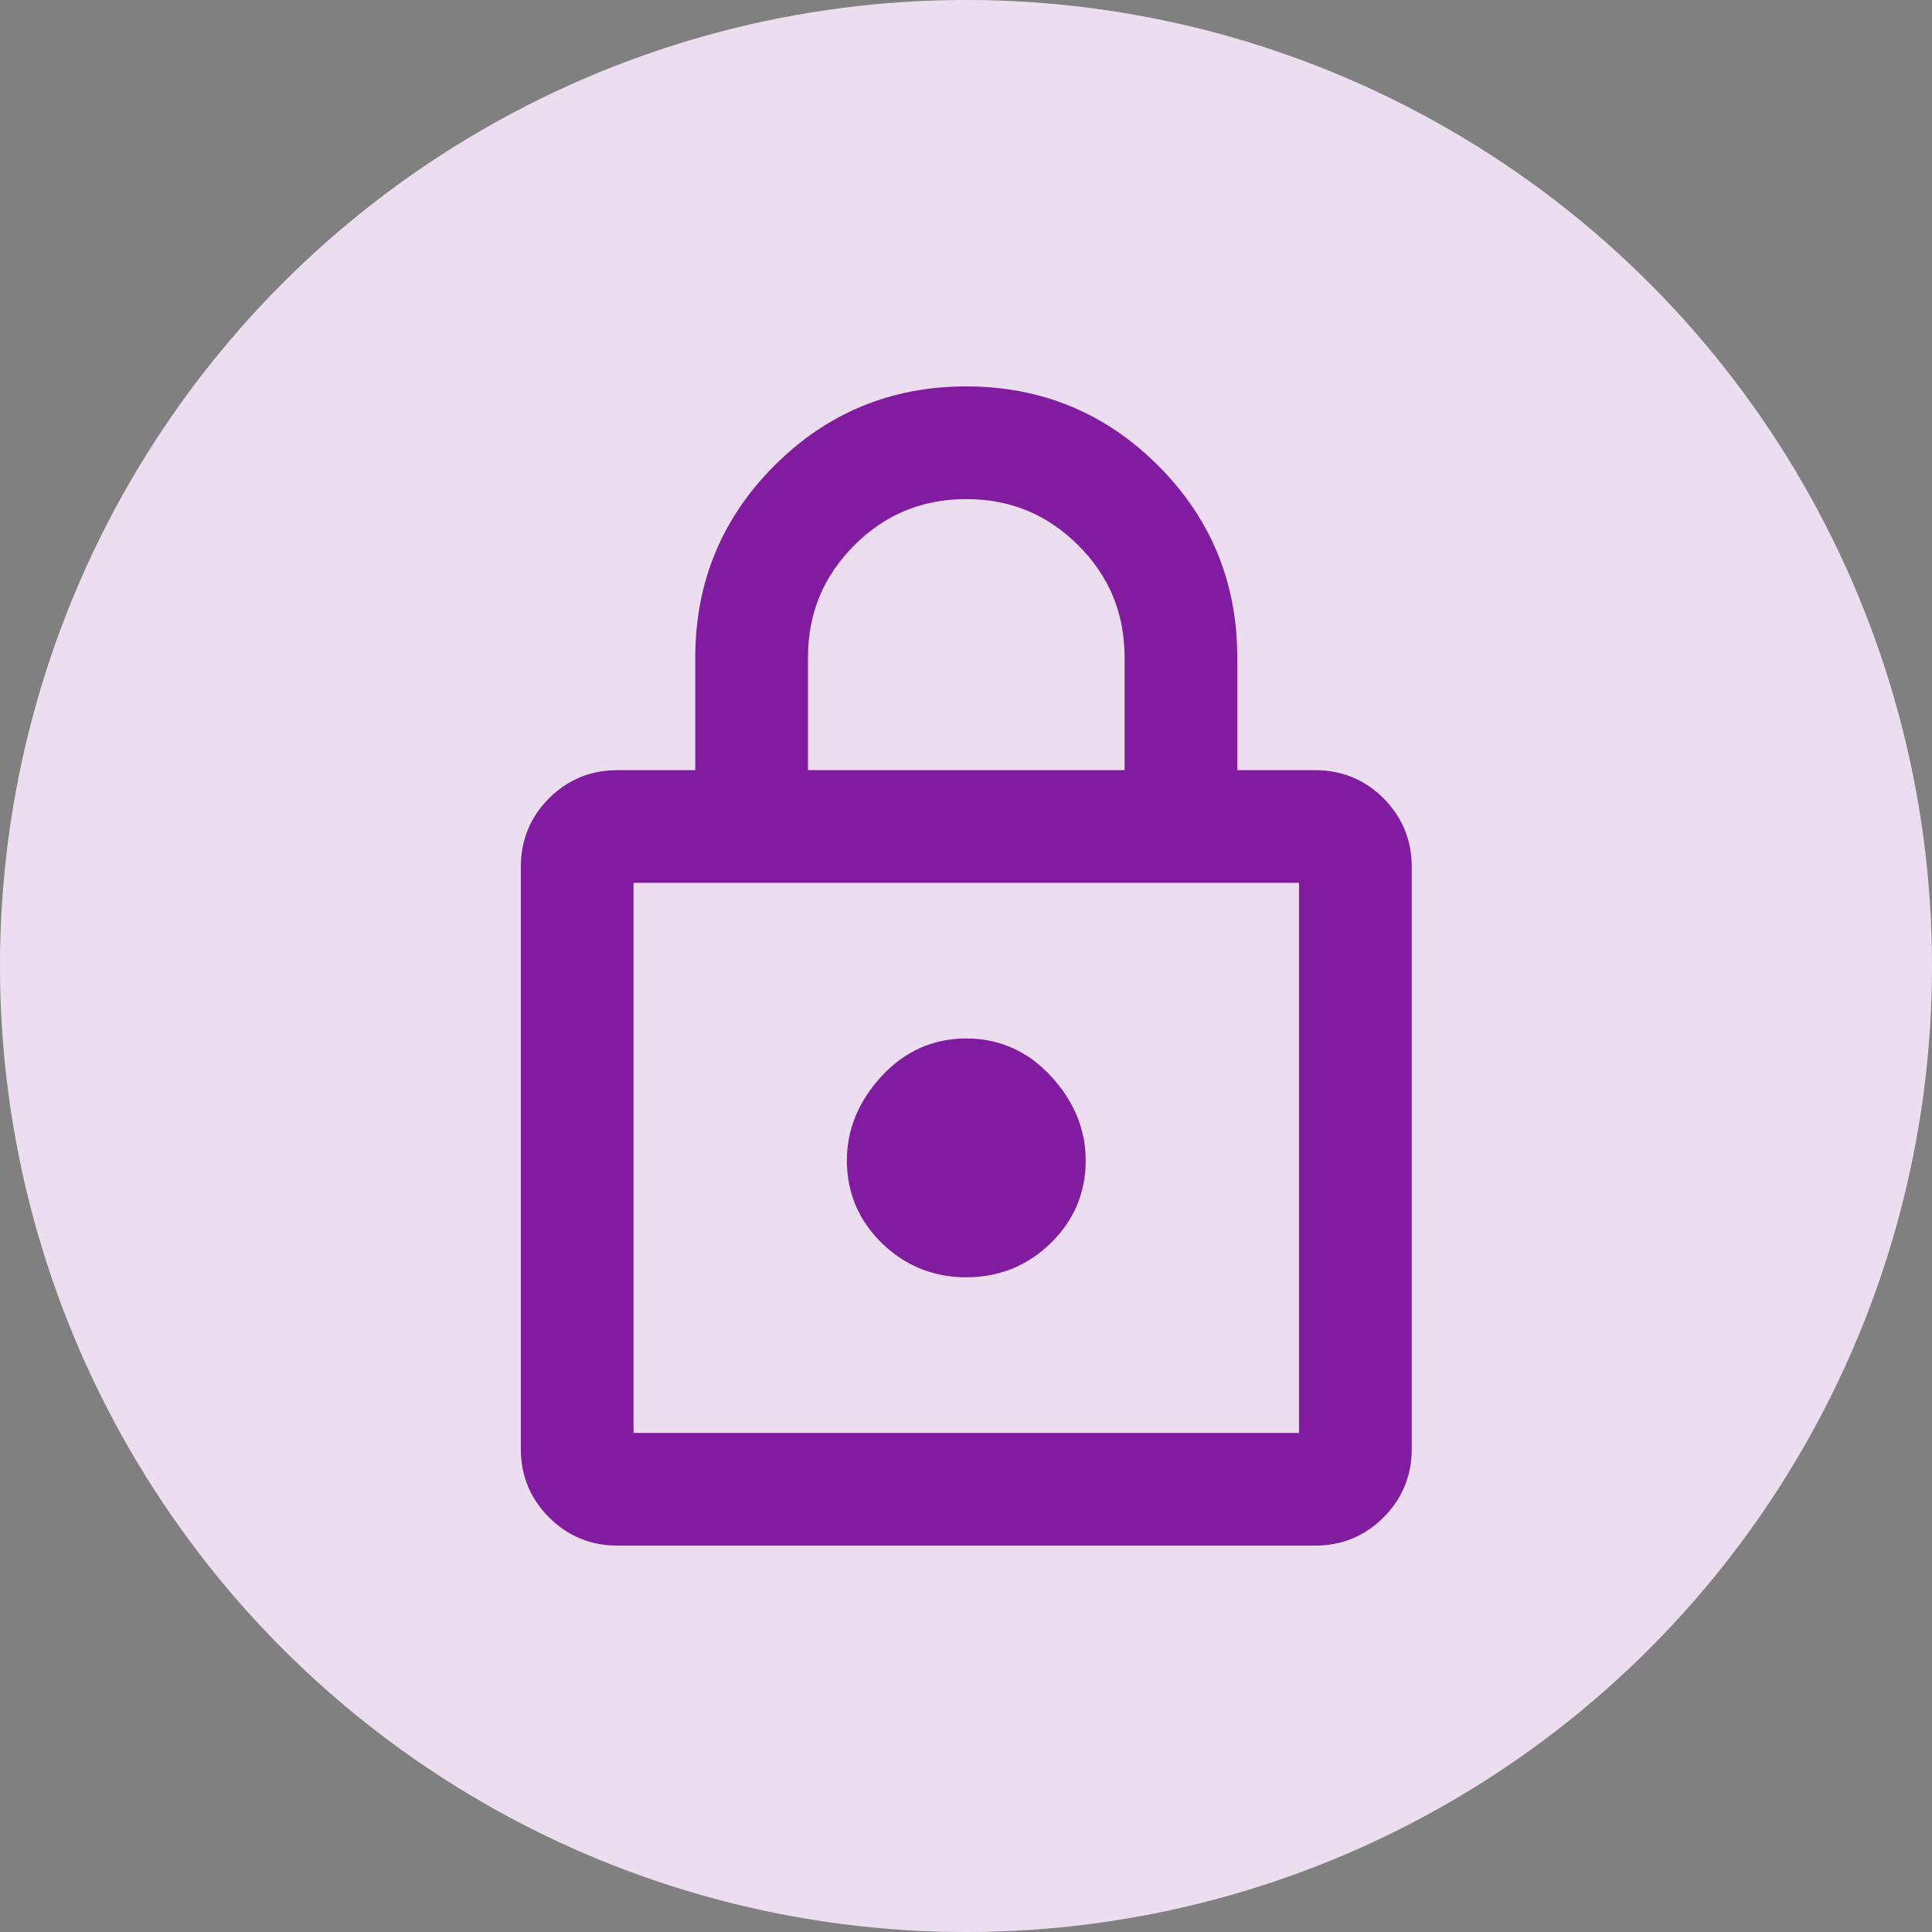 <svg width="24" height="24" viewBox="0 0 24 24" fill="none" xmlns="http://www.w3.org/2000/svg">
<rect x="0" y="0" width="24" height="24" fill="#808080" stroke="none"/>
<circle cx="12" cy="12" r="12" fill="white"/>
<circle cx="12" cy="12" r="12" fill="#811CA0" fill-opacity="0.15"/>
<path d="M12.003 5C12.881 5 13.628 5.308 14.245 5.925C14.862 6.542 15.17 7.289 15.17 8.167V9.767H16.337C16.614 9.767 16.851 9.864 17.045 10.058C17.239 10.253 17.337 10.489 17.337 10.767V18C17.337 18.278 17.239 18.514 17.045 18.708C16.851 18.903 16.614 19 16.337 19H7.67C7.392 19 7.156 18.903 6.962 18.708C6.767 18.514 6.67 18.278 6.67 18V10.767C6.67 10.489 6.767 10.253 6.962 10.058C7.156 9.864 7.392 9.767 7.67 9.767H8.837V8.167C8.837 7.289 9.145 6.542 9.762 5.925C10.378 5.308 11.126 5 12.003 5ZM12.003 6C11.403 6 10.892 6.211 10.47 6.633C10.048 7.056 9.837 7.567 9.837 8.167V9.767H14.17V8.167C14.17 7.567 13.959 7.056 13.537 6.633C13.114 6.211 12.603 6 12.003 6ZM7.67 18H16.337V10.767H7.67V18ZM12.003 13.1C11.648 13.1 11.345 13.236 11.095 13.508C10.845 13.781 10.72 14.083 10.72 14.417C10.72 14.761 10.845 15.056 11.095 15.3C11.345 15.544 11.648 15.667 12.003 15.667C12.359 15.667 12.662 15.544 12.912 15.3C13.162 15.056 13.287 14.761 13.287 14.417C13.287 14.083 13.162 13.781 12.912 13.508C12.662 13.236 12.359 13.1 12.003 13.1ZM7.67 10.767V18V10.767Z" fill="#811CA0" stroke="#811CA0" stroke-width="0.4"/>
</svg>
